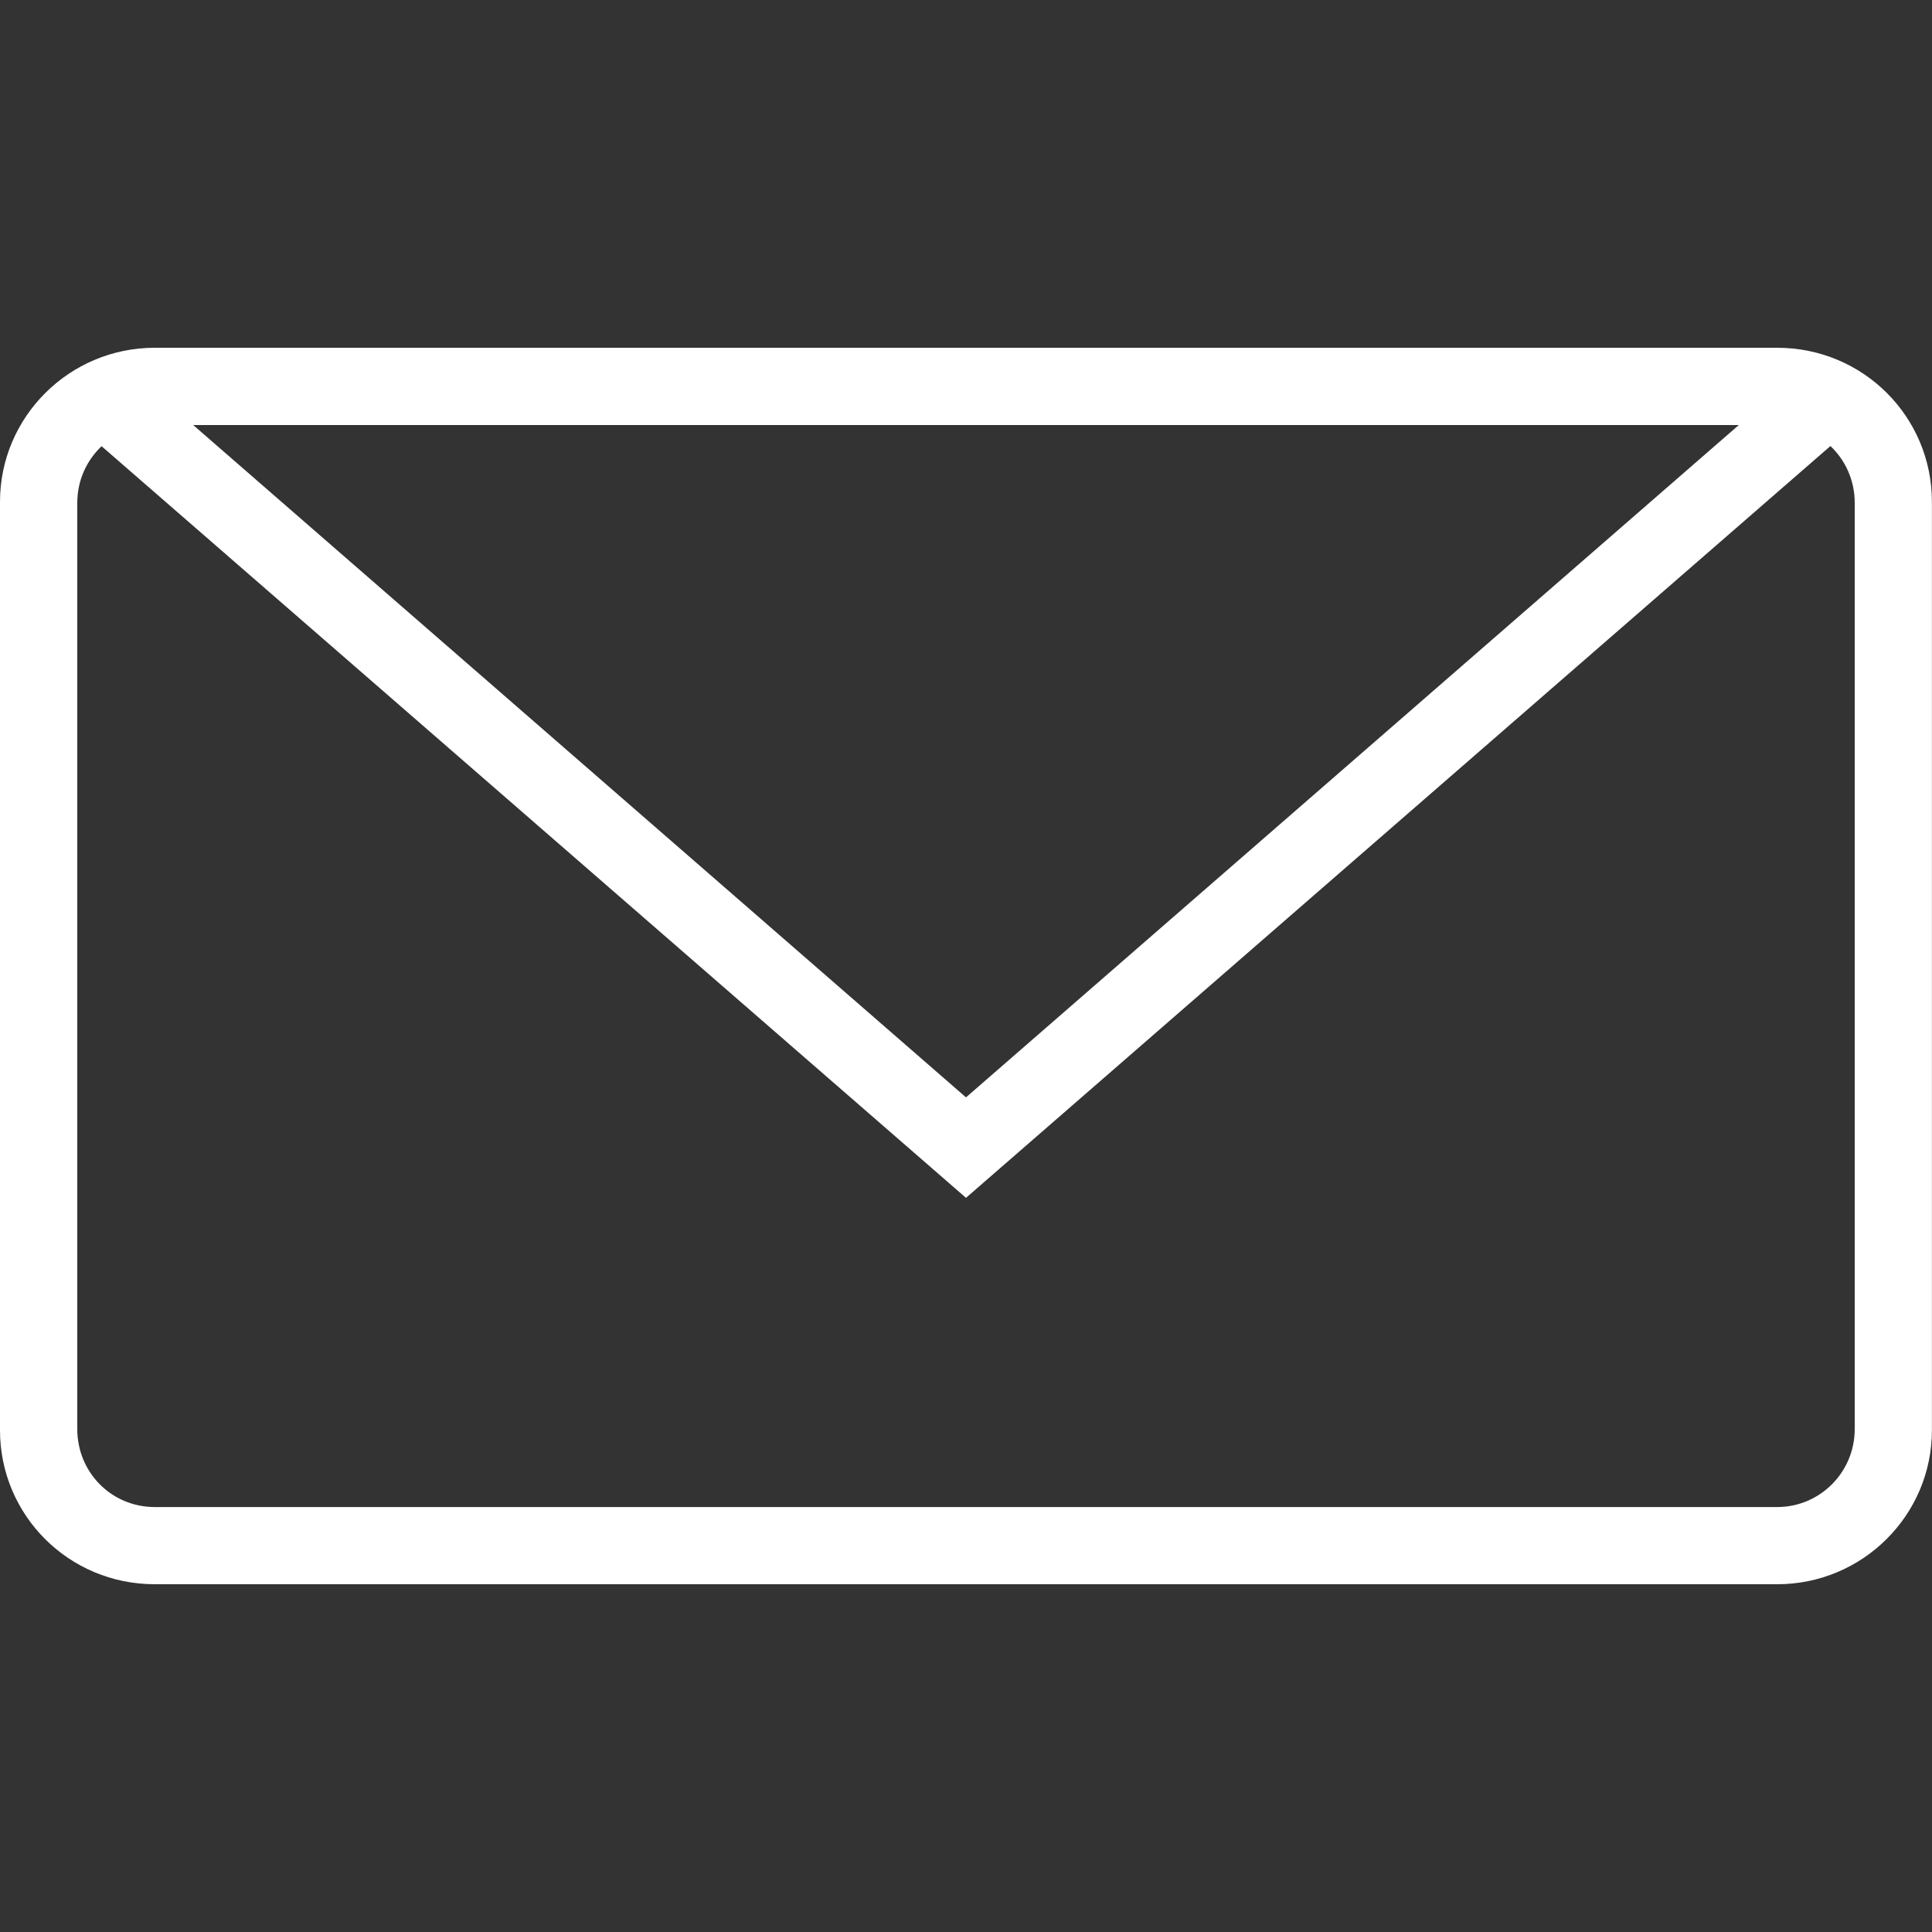 <?xml version="1.0" encoding="utf-8"?>
<!-- Generator: Adobe Illustrator 16.0.0, SVG Export Plug-In . SVG Version: 6.00 Build 0)  -->
<!DOCTYPE svg PUBLIC "-//W3C//DTD SVG 1.1//EN" "http://www.w3.org/Graphics/SVG/1.1/DTD/svg11.dtd">
<svg version="1.1" id="Capa_1" xmlns="http://www.w3.org/2000/svg" xmlns:xlink="http://www.w3.org/1999/xlink" x="0px" y="0px"
	 width="24px" height="24px" viewBox="0 0 24 24" enable-background="new 0 0 24 24" xml:space="preserve">
<rect x="0" y="0" width="24" height="24" fill="#333333" stroke="none"/>
<title>mail</title>
<path fill="#FFFFFF" d="M1.262,5.543L12,14.88l10.738-9.339c0.187,0.176,0.302,0.427,0.302,0.705v11.507
	c0,0.535-0.431,0.968-0.963,0.968H1.923c-0.542,0-0.963-0.434-0.963-0.968V6.246C0.96,5.968,1.076,5.719,1.262,5.543L1.262,5.543z
	 M1.923,4.32C0.861,4.32,0,5.179,0,6.234v11.532c0,1.057,0.854,1.914,1.923,1.914h20.153c1.063,0,1.923-0.859,1.923-1.914V6.234
	c0-1.057-0.854-1.914-1.923-1.914H1.923z M12,13.632L2.4,5.28h19.2L12,13.632z"/>
</svg>
